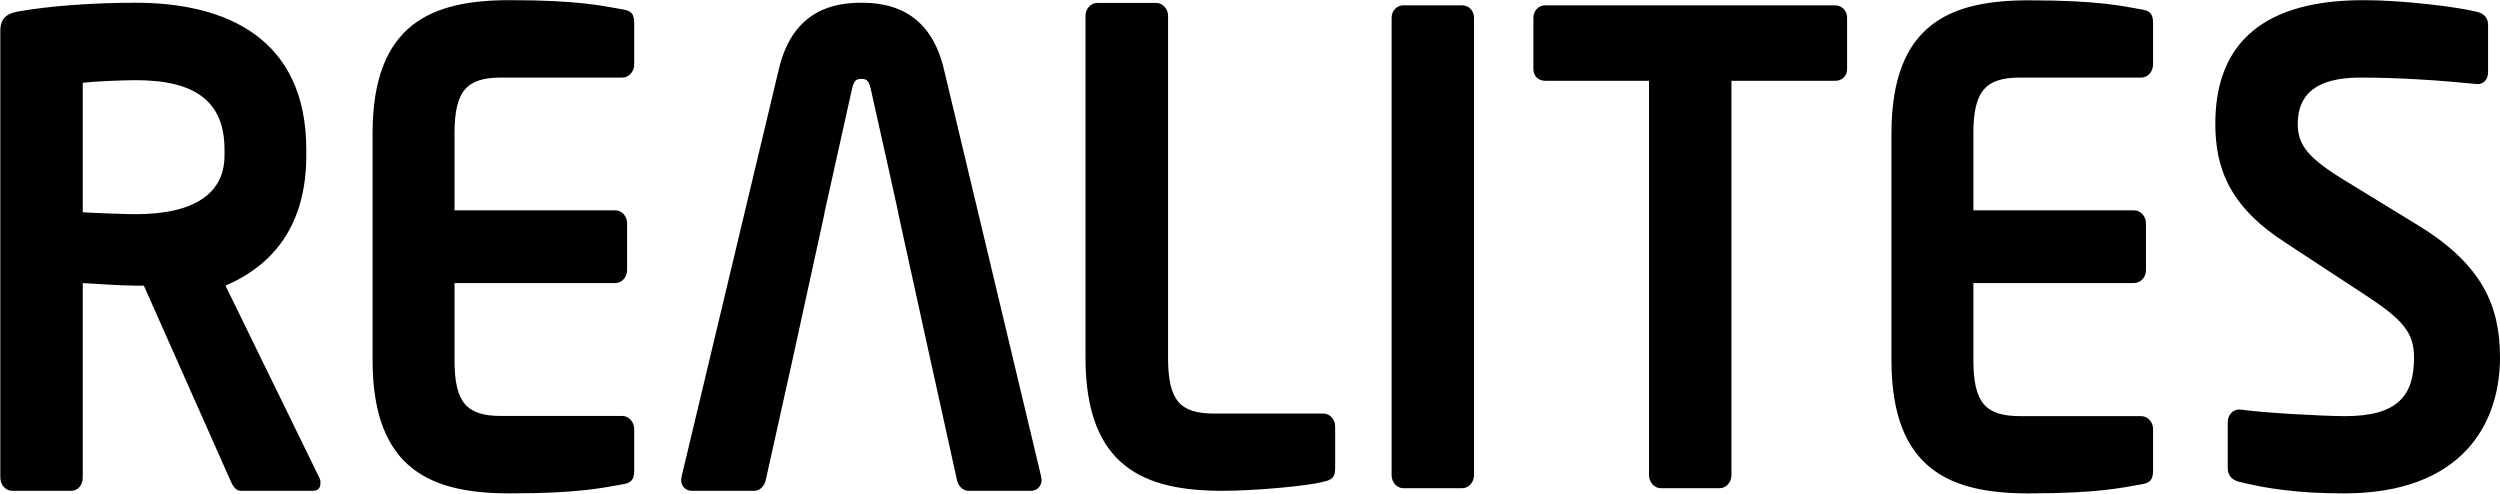<svg version="1.2" xmlns="http://www.w3.org/2000/svg" viewBox="0 0 1550 306" width="1550" height="306"><defs><clipPath clipPathUnits="userSpaceOnUse" id="cp1"><path d="m-13024-1236h15810v8897h-15810z"/></clipPath></defs><style></style><g clip-path="url(#cp1)"><path fill-rule="evenodd" d="m385.9 300.3c-11.8 2-26.2 5.6-69.9 5.6-47.8 0-85-14.1-85-82.6v-140.6c0-68.5 37.2-82.6 85-82.6 43.7 0 58.1 3.7 69.9 5.7 5.5 0.8 7.3 2.8 7.3 8.4v25.8c0 4.4-3.3 8.1-7.3 8.1h-75.1c-21.3 0-29 8-29 34.6v47.7h99.6c4.1 0 7.4 3.6 7.4 8v29.1c0 4.4-3.3 8-7.4 8h-99.6v47.8c0 26.6 7.7 34.6 29 34.6h75.1c4 0 7.3 3.7 7.3 8.1v25.8c0 5.6-1.8 7.6-7.3 8.5zm520.6 2.4h-36.4c-4 0-7.3-3.7-7.3-8.1v-283.6c0-4.4 3.3-7.7 7.3-7.7h36.4c4.1 0 7.4 3.3 7.4 7.7v283.6c0 4.4-3.3 8.1-7.4 8.1zm231.3-252.6h-64.3v244.5c0 4.4-3.3 8.1-7.4 8.1h-36.4c-4 0-7.3-3.7-7.3-8.1v-244.5h-64.4c-4 0-7.3-2.8-7.3-7.3v-31.8c0-4.4 3.3-7.7 7.3-7.7h179.8c4.1 0 7.4 3.3 7.4 7.7v31.8c0 4.5-3.3 7.3-7.4 7.3zm-943.5 254.2h-44.8c-4.1 0-5.6-4.1-7.4-8.1l-52.9-119.1h-5.2c-9.6 0-24.3-1.2-32.7-1.6v120.7c0 4.4-3 8.1-7 8.1h-36.8c-4 0-7.3-3.7-7.3-8.1v-277.1c0-8.1 4.4-10.9 11.7-12.1 19.1-3.3 45.3-5.3 72.1-5.3 56.6 0 105.9 22.2 105.9 91.1v3.6c0 42.7-20 67.8-50.1 80.7l58.2 119.1c0.7 1.2 0.7 2.4 0.7 3.2 0 2.9-1.4 4.9-4.4 4.9zm-55.1-211.5c0-30.2-18.4-43.1-55.2-43.1-7.7 0-26.1 0.8-32.7 1.6v80.3c5.9 0.4 26.5 1.2 32.7 1.2 37.9 0 55.2-13.8 55.2-36.4zm681.3 205.9c-11 2.8-43 5.6-62.5 5.6-47.8 0-85-14.1-85-82.6v-211.9c0-4.4 3.3-8 7.4-8h36.4c4 0 7.4 3.6 7.4 8v211.9c0 26.6 7.3 34.7 28.6 34.7h67.7c4 0 7.3 3.6 7.3 8v25.8c0 5.6-1.8 7.3-7.3 8.5zm507 1.6c-11.7 2-26.1 5.6-69.8 5.6-47.8 0-85-14.1-85-82.6v-140.6c0-68.5 37.2-82.5 85-82.5 43.7 0 58.1 3.6 69.8 5.6 5.5 0.8 7.4 2.8 7.4 8.4v25.8c0 4.5-3.3 8.1-7.4 8.1h-75c-21.3 0-29 8.1-29 34.6v47.7h99.6c4.1 0 7.4 3.6 7.4 8.1v29c0 4.4-3.3 8-7.4 8h-99.6v47.8c0 26.6 7.7 34.7 29 34.7h75c4.1 0 7.4 3.6 7.4 8v25.8c0 5.7-1.9 7.7-7.4 8.5zm125.8 5.6c-27.6 0-47.5-2.8-65.1-7.2-3.7-0.8-7-3.7-7-8.1v-29c0-4.4 3.3-7.7 7-7.7h0.7c14.7 2.1 51.5 4.1 65.1 4.1 32.8 0 42.7-12.9 42.7-36.3 0-15.7-7-23.7-31.3-39.5l-48.5-31.8c-34.2-22.1-43.4-45.5-43.4-73.7 0-44.3 23.5-76.6 91.9-76.6 24.3 0 58.1 4.1 70.6 7.3 3.7 0.8 6.6 3.6 6.6 7.7v29.8c0 4-2.5 7.2-6.2 7.2h-0.7c-24.3-2.4-48.6-4-72.5-4-27.2 0-38.6 10.5-38.6 28.6 0 13.3 6.3 21.3 30.2 35.8l44.1 27c40.4 24.6 51.1 50.4 51.1 82.2 0 40.7-23.2 84.2-96.7 84.2zm-807.5-8.4c0 4-2.9 6.8-6.6 6.8h-39c-3.3 0-6.2-3.2-6.9-6.8l-16.9-76.5-19.5-88.8h0.1l-6-27.2-11.1-49.7c-1.1-4.8-2.2-6.4-5.9-6.4-3.6 0-4.7 1.6-5.8 6.4l-17.1 76.9h0.1l-19.4 88.8-17 76.5c-0.7 3.6-3.6 6.8-7 6.8h-38.9c-3.7 0-6.6-2.8-6.6-6.8 0-0.4 0.3-1.3 0.3-2.1l60.3-252.6c8.8-37.4 35.3-41.1 51.1-41.1 15.9 0 42.3 3.7 51.2 41.1l60.3 252.6c0 0.8 0.3 1.7 0.3 2.1z"/></g></svg>